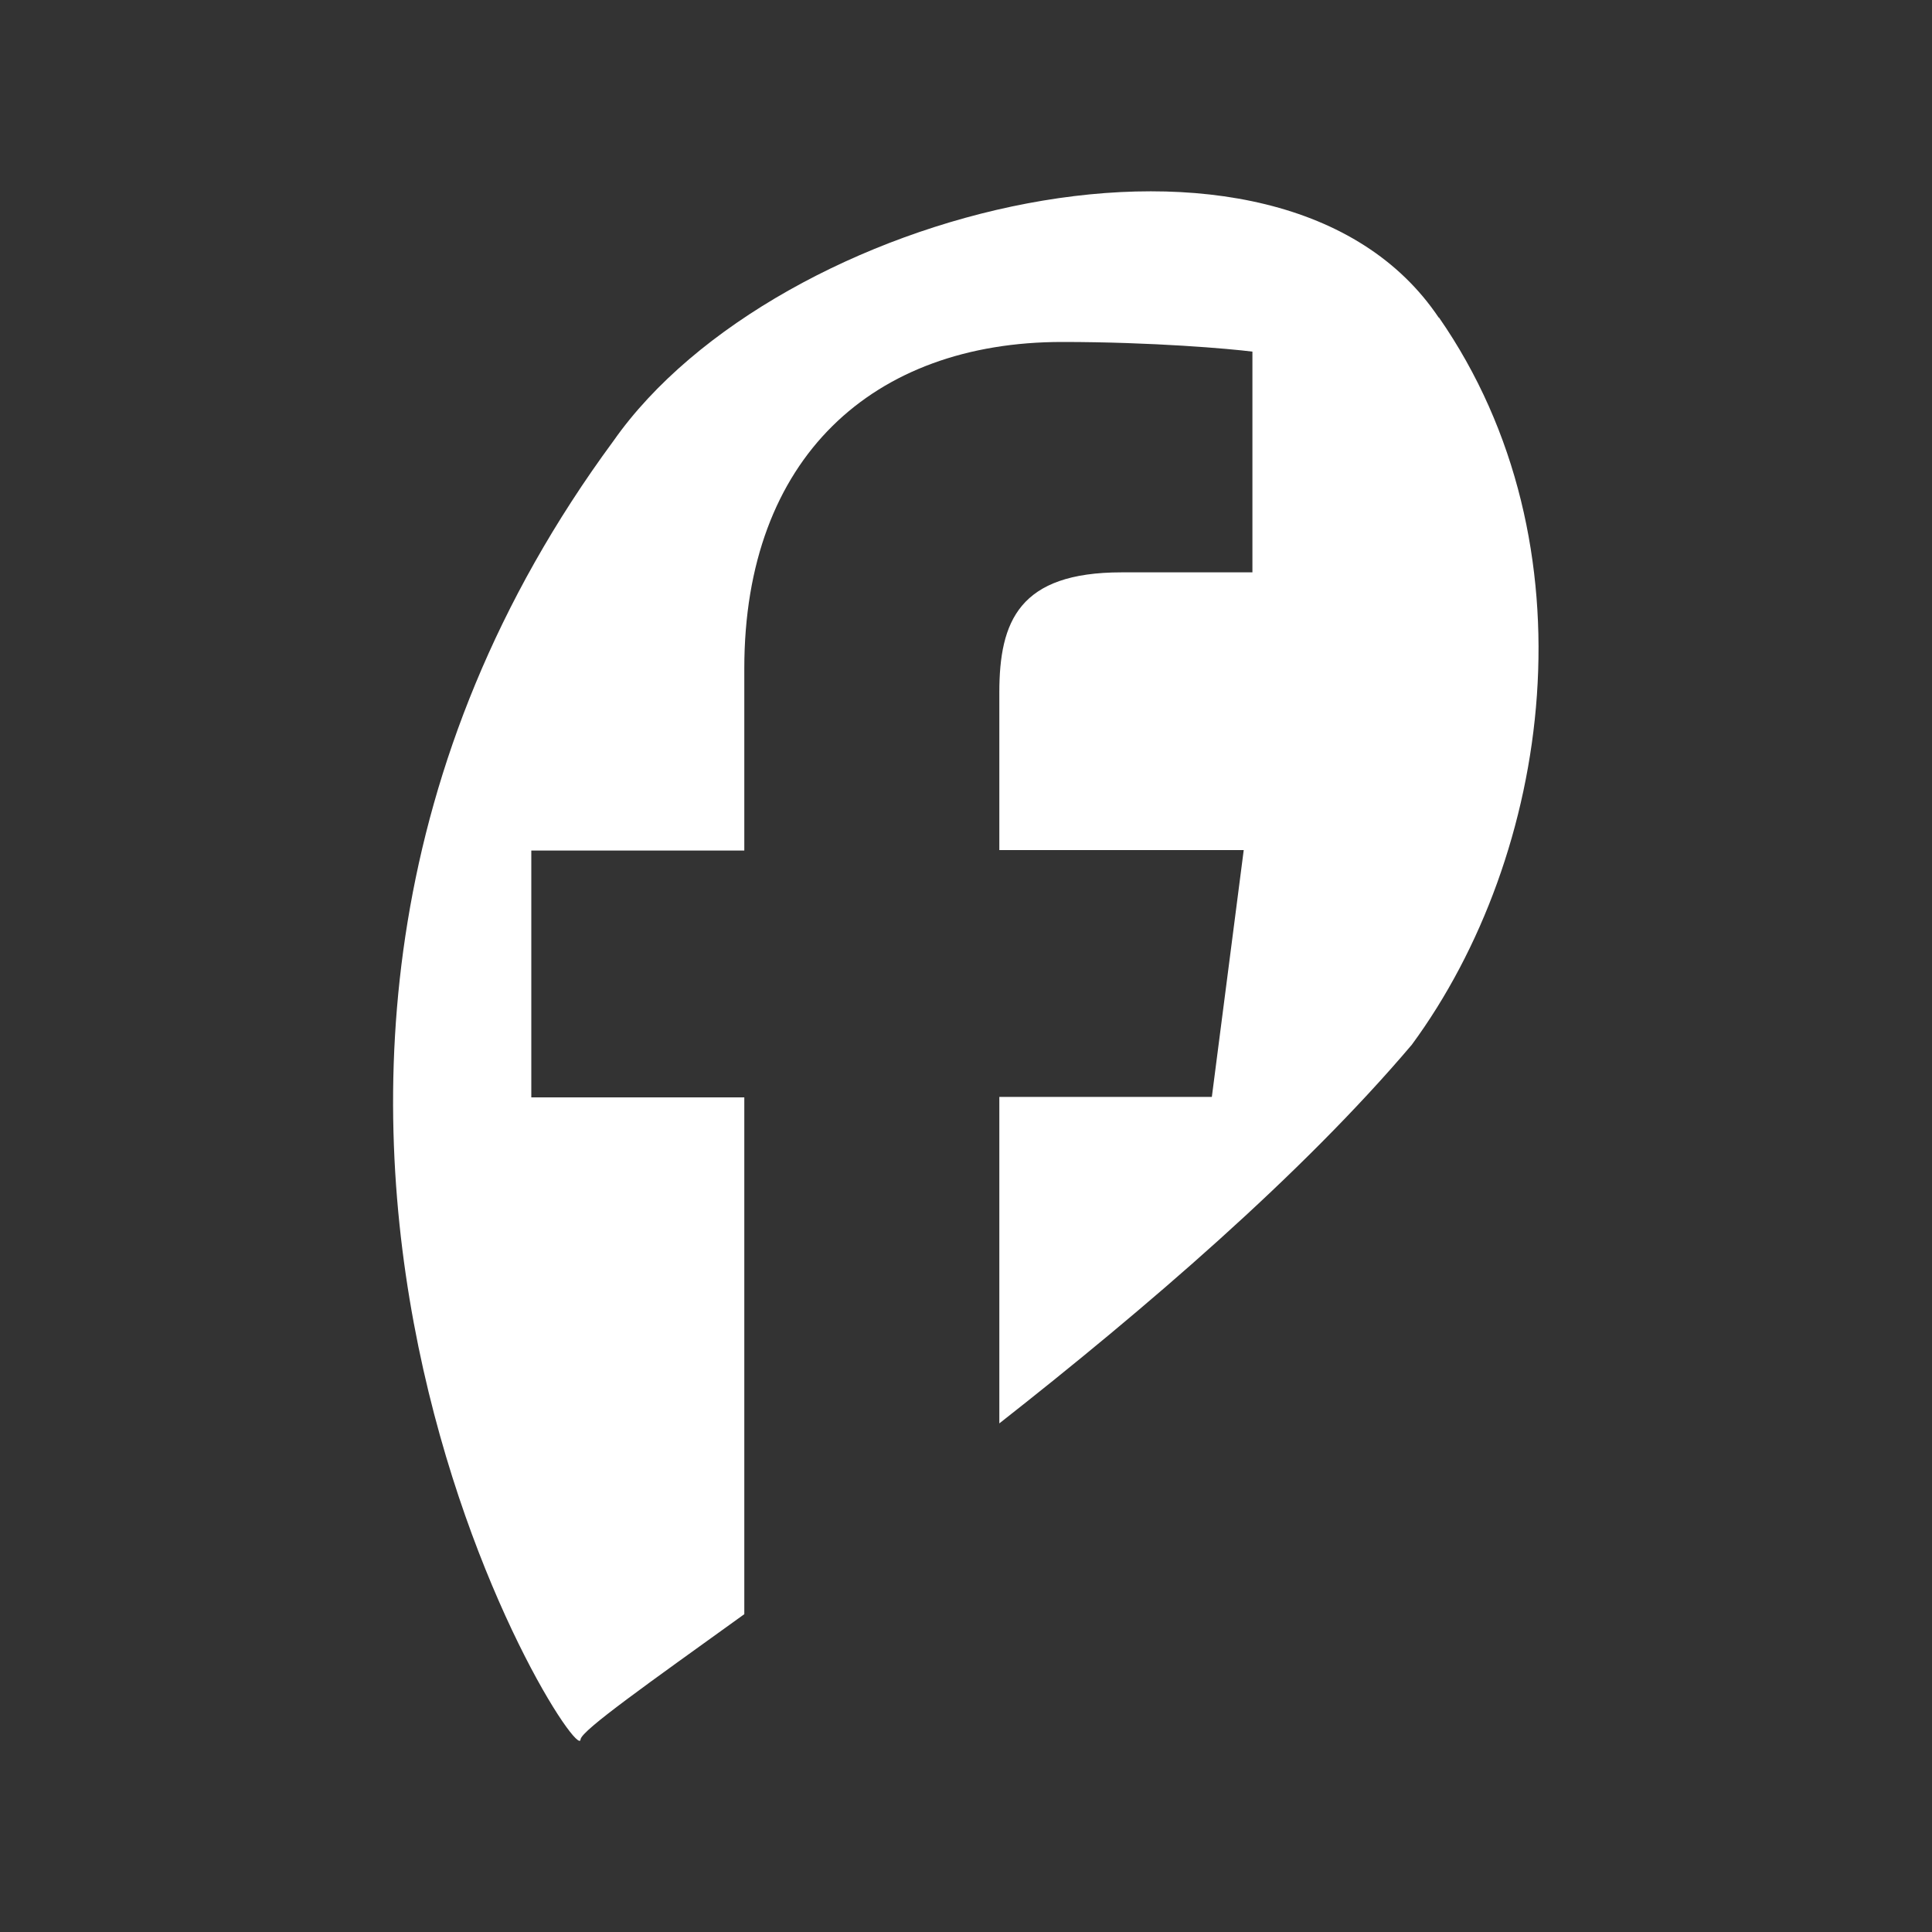 <?xml version="1.0" encoding="UTF-8"?>
<svg id="uuid-40148c92-575e-4277-82dc-02863d68e410" data-name="Laag 1" xmlns="http://www.w3.org/2000/svg" width="40" height="40" viewBox="0 0 40 40">
  <rect x="0" y="0" width="40" height="40" fill="#333333" stroke="none"/>
  <path d="M29.79,6.58c-3.29-4.91-13.72-2.26-17.09,2.55-9.84,13.36-.7,27.68-.68,26.88,.03-.19,1.39-1.15,3.39-2.59v-10.7h-4.41v-5.11h4.41v-3.77c0-4.37,2.67-6.76,6.58-6.76,1.87,0,3.47,.14,3.94,.2v4.57h-2.71c-2.12,0-2.53,1.01-2.53,2.49v3.26h5.06l-.66,5.11h-4.4v6.76c3.03-2.38,6.25-5.14,8.54-7.84,2.89-3.93,3.83-10.35,.56-15.06Z" style="fill: #fff;"/>
</svg>
